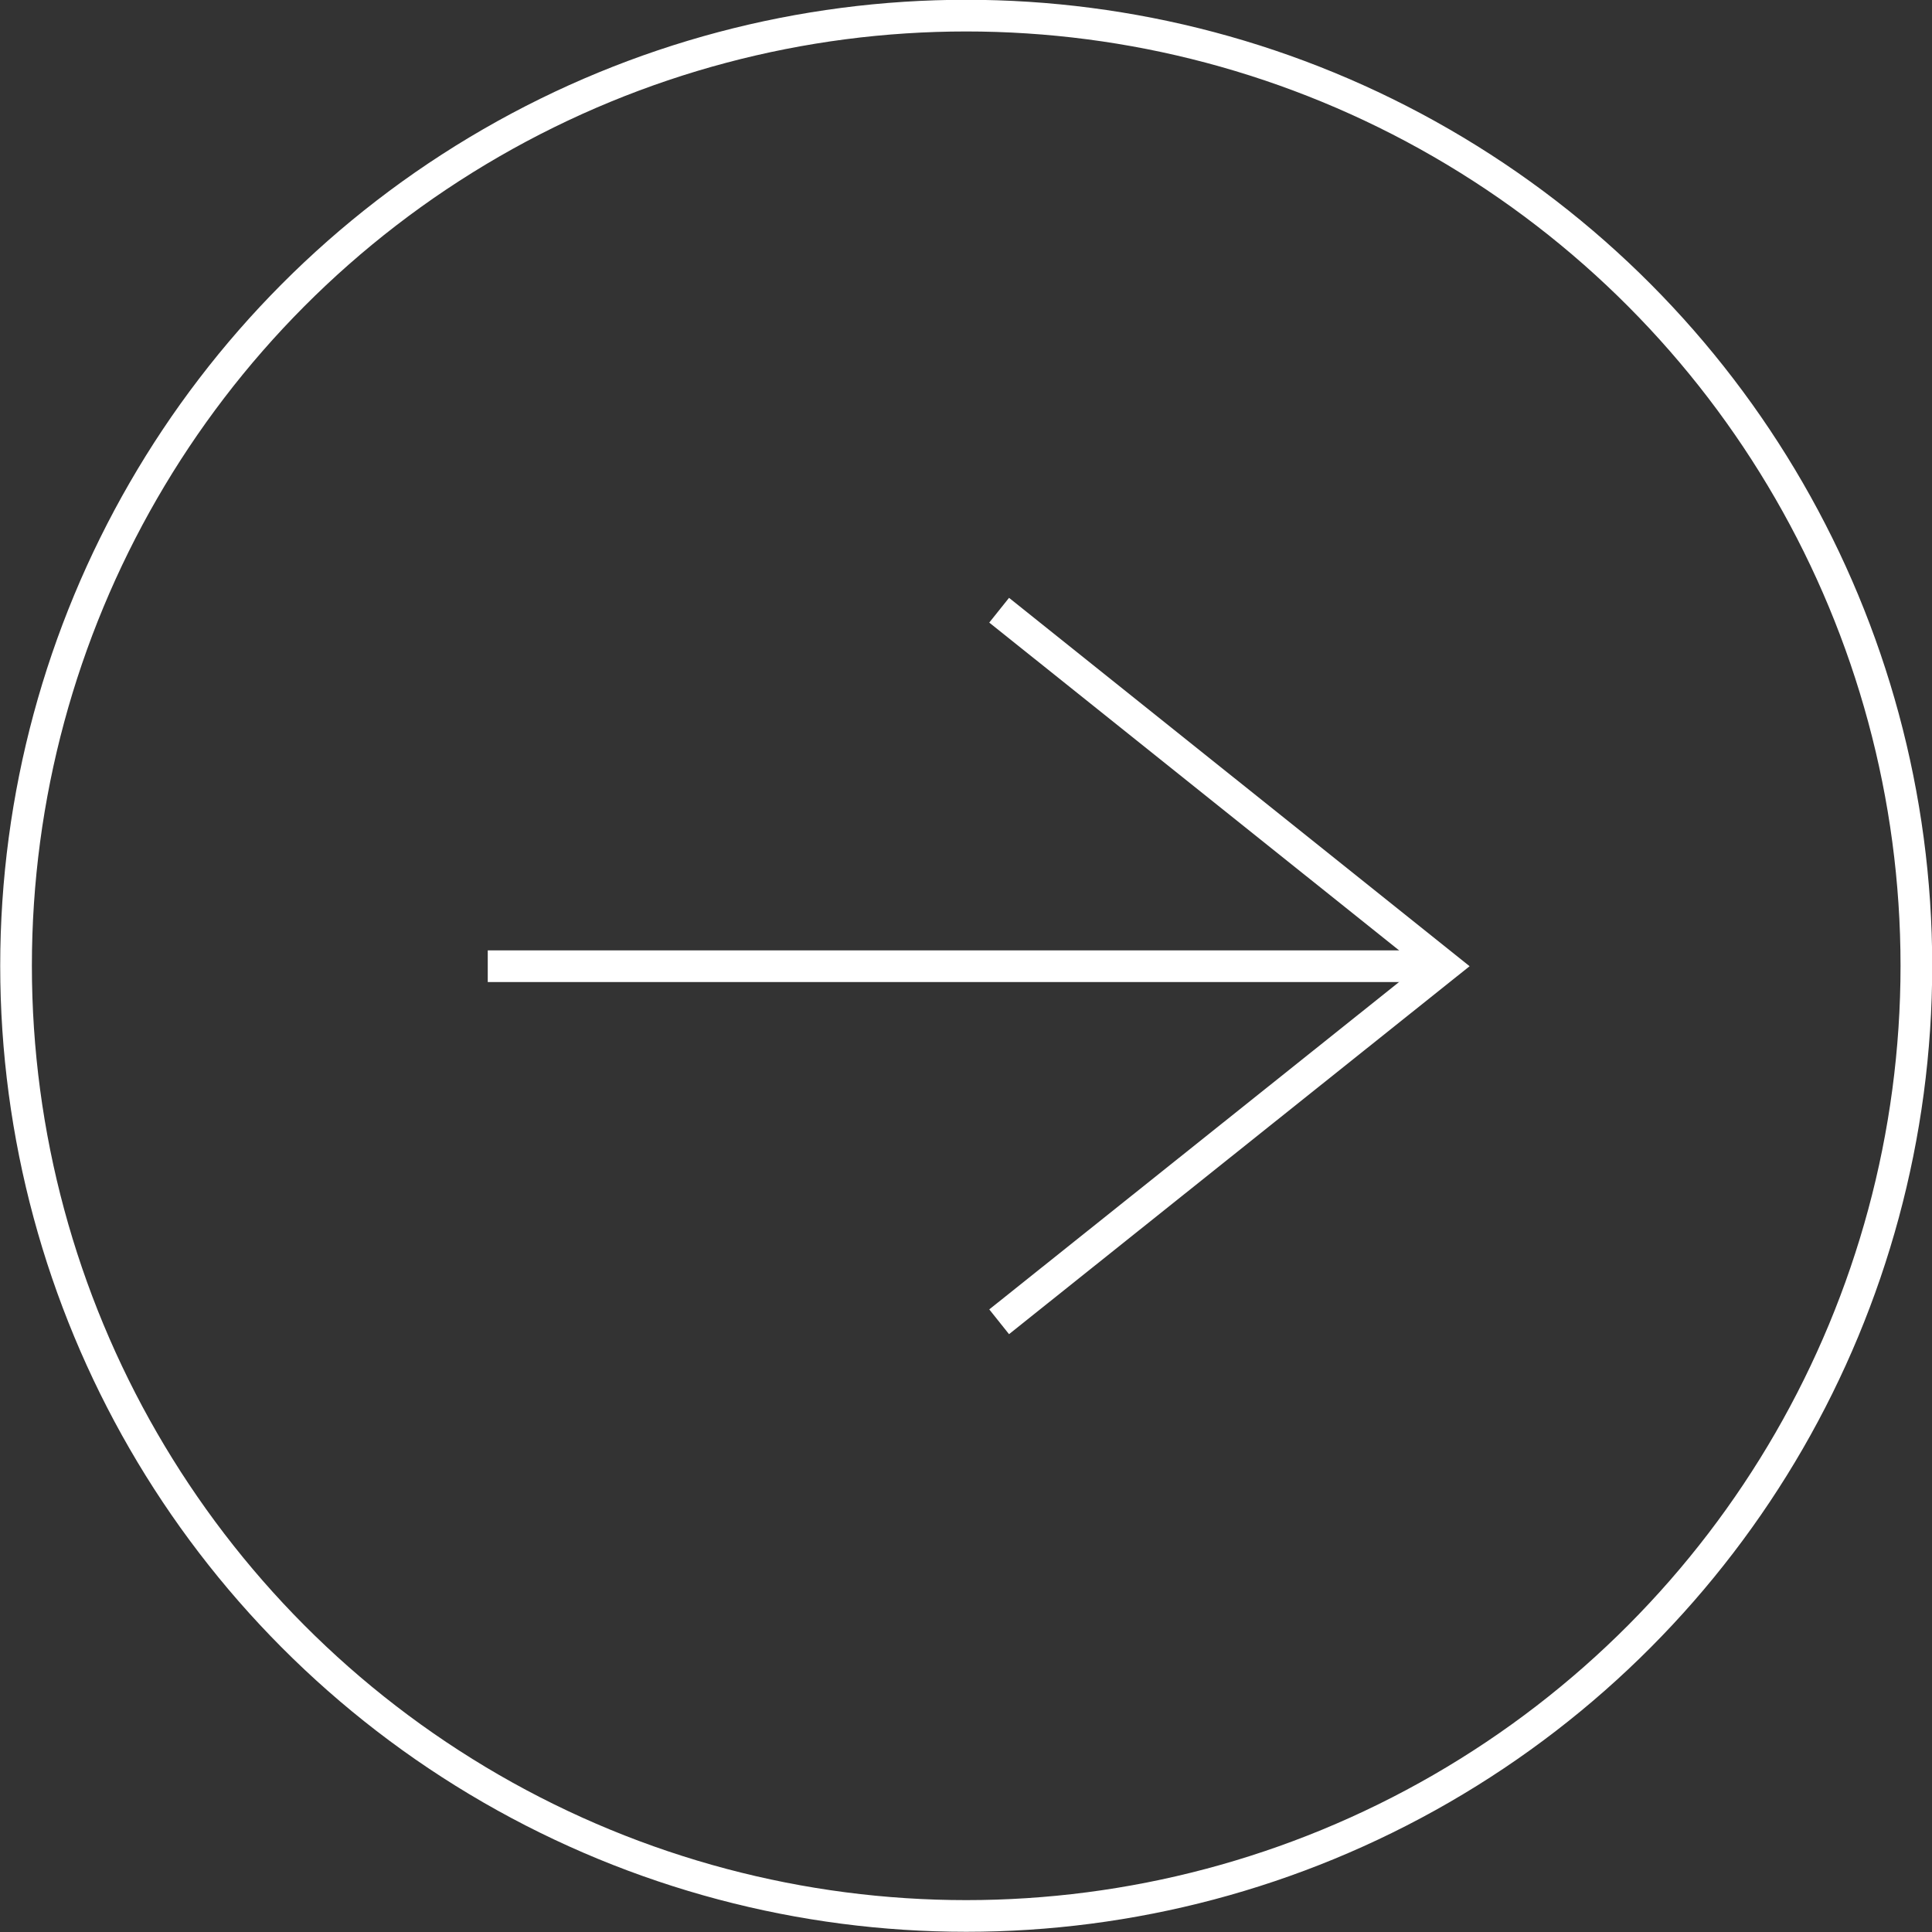 <?xml version="1.0" encoding="UTF-8"?>
<svg id="Layer_2" data-name="Layer 2" xmlns="http://www.w3.org/2000/svg" viewBox="0 0 45.75 45.75">
  <rect x="0" y="0" width="45.75" height="45.75" fill="#333333" stroke="none"/>
  <defs>
    <style>
      .cls-1 {
        fill: none;
        stroke: #fff;
        stroke-miterlimit: 10;
        stroke-width: .75px;
      }
    </style>
  </defs>
  <g id="layout">
    <g>
      <circle class="cls-1" cx="22.88" cy="22.87" r="22.5"/>
      <g>
        <polyline class="cls-1" points="23.66 31.3 34.2 22.88 23.66 14.45"/>
        <line class="cls-1" x1="34.2" y1="22.88" x2="11.55" y2="22.88"/>
      </g>
    </g>
  </g>
</svg>